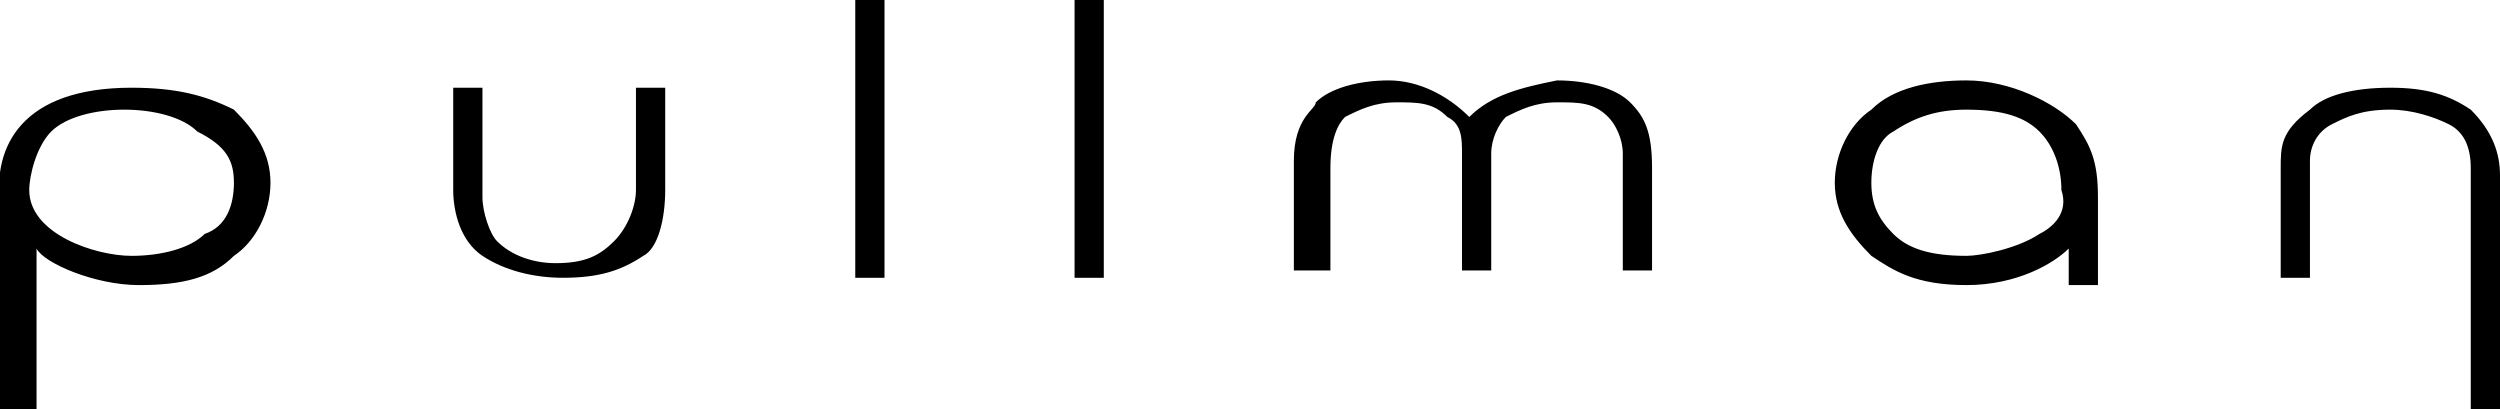 <svg xmlns="http://www.w3.org/2000/svg" viewBox="0 0 34.2 5.6"><path class="st0" d="M9.1 2.6V1.2h-.4v1.4c0 .2-.1.5-.3.7-.2.2-.4.3-.8.3-.3 0-.6-.1-.8-.3-.1-.1-.2-.4-.2-.6V1.2h-.4v1.4c0 .3.1.7.4.9.3.2.7.3 1.1.3.5 0 .8-.1 1.1-.3.2-.1.3-.5.3-.9M11.7 0v3.8h.4V0zM14.7 0v3.8h.4V0zM20.1 1.6c-.3-.3-.7-.5-1.1-.5-.4 0-.8.1-1 .3 0 .1-.3.2-.3.8v1.5h.5V2.3c0-.4.1-.6.2-.7.2-.1.4-.2.7-.2.3 0 .5 0 .7.2.2.1.2.3.2.5v1.6h.4V2.1c0-.2.1-.4.2-.5.2-.1.4-.2.7-.2.3 0 .5 0 .7.2.1.1.2.3.2.5v1.6h.4V2.3c0-.5-.1-.7-.3-.9-.2-.2-.6-.3-1-.3-.5.1-.9.2-1.2.5M34.2 5.6V2.4c0-.3-.1-.6-.4-.9-.3-.2-.6-.3-1.1-.3-.5 0-.9.1-1.1.3-.4.3-.4.5-.4.8v1.5h.4V2.2c0-.2.1-.4.3-.5.2-.1.4-.2.8-.2.3 0 .6.1.8.2.2.1.3.3.3.6v3.3h.4zM2.8 3.2c-.2.2-.6.3-1 .3-.5 0-1.4-.3-1.4-.9 0-.2.1-.6.3-.8.2-.2.6-.3 1-.3s.8.1 1 .3c.4.2.5.4.5.7 0 .3-.1.6-.4.7m.4-1.7c-.4-.2-.8-.3-1.4-.3C.3 1.2-.1 2 0 2.8v2.8h.5V3.4c.1.2.8.5 1.4.5.6 0 1-.1 1.3-.4.3-.2.5-.6.5-1s-.2-.7-.5-1M27.9 3.2c-.3.2-.8.3-1 .3-.5 0-.8-.1-1-.3-.2-.2-.3-.4-.3-.7 0-.3.1-.6.3-.7.3-.2.6-.3 1-.3.5 0 .8.1 1 .3.2.2.3.5.3.8.1.3-.1.5-.3.6m.5-1.5c-.3-.3-.9-.6-1.5-.6-.5 0-1 .1-1.3.4-.3.2-.5.6-.5 1s.2.7.5 1c.3.2.6.4 1.3.4.7 0 1.2-.3 1.4-.5v.5h.4V2.7c0-.5-.1-.7-.3-1"/></svg>